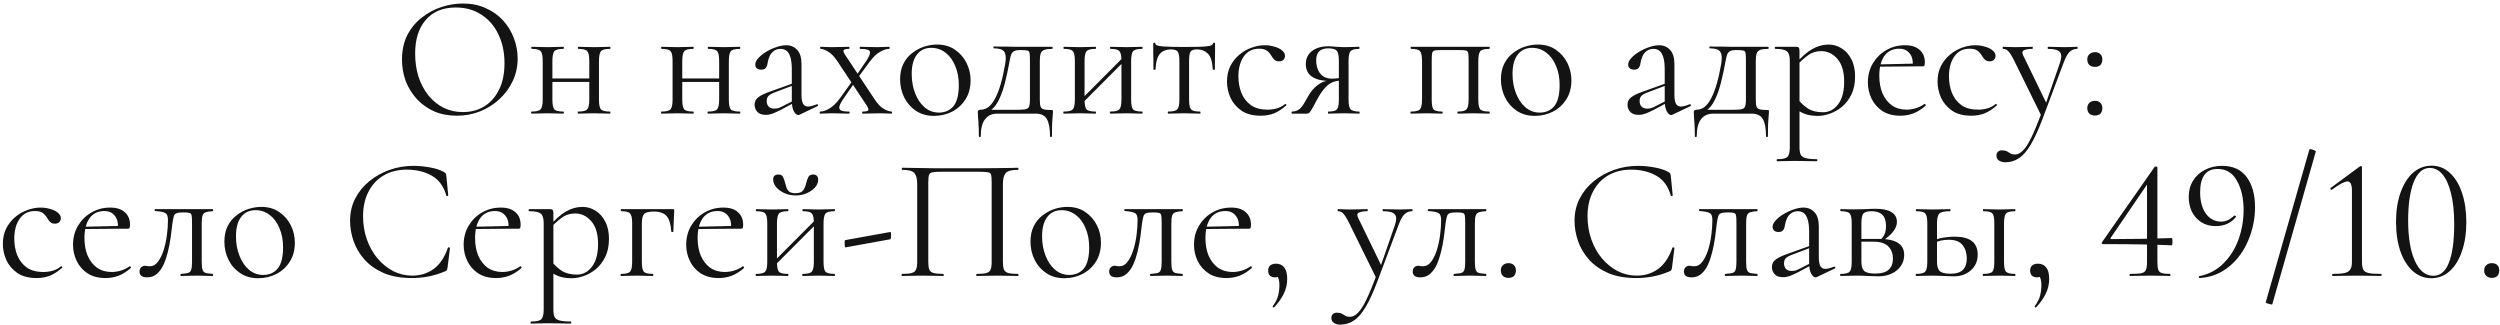 <?xml version="1.0" encoding="UTF-8"?> <svg xmlns="http://www.w3.org/2000/svg" width="462" height="60" viewBox="0 0 462 60" fill="none"><path d="M84.431 21.384C82.895 21.384 81.497 21.117 80.239 20.584C79.001 20.029 77.935 19.272 77.039 18.312C76.164 17.352 75.481 16.253 74.991 15.016C74.521 13.757 74.287 12.424 74.287 11.016C74.287 9.288 74.617 7.773 75.279 6.472C75.961 5.171 76.857 4.093 77.967 3.24C79.076 2.365 80.292 1.715 81.615 1.288C82.937 0.861 84.249 0.648 85.551 0.648C87.129 0.648 88.537 0.936 89.775 1.512C91.033 2.067 92.1 2.824 92.975 3.784C93.849 4.744 94.511 5.832 94.959 7.048C95.428 8.264 95.663 9.512 95.663 10.792C95.663 12.285 95.364 13.672 94.767 14.952C94.169 16.232 93.348 17.352 92.303 18.312C91.279 19.272 90.084 20.029 88.719 20.584C87.375 21.117 85.945 21.384 84.431 21.384ZM85.551 20.712C87.001 20.712 88.303 20.371 89.455 19.688C90.607 18.984 91.524 17.96 92.207 16.616C92.889 15.272 93.231 13.629 93.231 11.688C93.231 9.683 92.857 7.912 92.111 6.376C91.385 4.819 90.34 3.603 88.975 2.728C87.631 1.832 86.041 1.384 84.207 1.384C81.839 1.384 79.993 2.152 78.671 3.688C77.369 5.203 76.719 7.272 76.719 9.896C76.719 11.411 76.921 12.829 77.327 14.152C77.753 15.453 78.361 16.605 79.151 17.608C79.94 18.589 80.879 19.357 81.967 19.912C83.055 20.445 84.249 20.712 85.551 20.712ZM101.123 15.144V14.504H109.731V15.144H101.123ZM100.291 18.408V11.24C100.291 10.301 100.163 9.704 99.907 9.448C99.672 9.171 99.128 9.032 98.275 9.032C98.211 9.032 98.179 8.968 98.179 8.84C98.179 8.712 98.211 8.648 98.275 8.648C98.68 8.648 99.139 8.659 99.651 8.68C100.163 8.701 100.685 8.712 101.219 8.712C101.731 8.712 102.243 8.701 102.755 8.68C103.267 8.659 103.725 8.648 104.131 8.648C104.173 8.648 104.195 8.712 104.195 8.84C104.195 8.968 104.173 9.032 104.131 9.032C103.235 9.032 102.669 9.181 102.435 9.48C102.2 9.779 102.083 10.387 102.083 11.304V18.408C102.083 19.325 102.2 19.923 102.435 20.2C102.669 20.477 103.235 20.616 104.131 20.616C104.173 20.616 104.195 20.68 104.195 20.808C104.195 20.936 104.173 21 104.131 21C103.704 21 103.235 20.989 102.723 20.968C102.232 20.947 101.731 20.936 101.219 20.936C100.685 20.936 100.163 20.947 99.651 20.968C99.139 20.989 98.669 21 98.243 21C98.179 21 98.147 20.936 98.147 20.808C98.147 20.68 98.179 20.616 98.243 20.616C99.117 20.616 99.672 20.477 99.907 20.2C100.163 19.923 100.291 19.325 100.291 18.408ZM108.899 18.408V11.24C108.899 10.301 108.771 9.704 108.515 9.448C108.28 9.171 107.736 9.032 106.883 9.032C106.819 9.032 106.787 8.968 106.787 8.84C106.787 8.712 106.819 8.648 106.883 8.648C107.288 8.648 107.747 8.659 108.259 8.68C108.771 8.701 109.293 8.712 109.827 8.712C110.339 8.712 110.851 8.701 111.363 8.68C111.875 8.659 112.333 8.648 112.739 8.648C112.781 8.648 112.803 8.712 112.803 8.84C112.803 8.968 112.781 9.032 112.739 9.032C111.843 9.032 111.277 9.181 111.043 9.48C110.808 9.779 110.691 10.387 110.691 11.304V18.408C110.691 19.325 110.808 19.923 111.043 20.2C111.277 20.477 111.843 20.616 112.739 20.616C112.781 20.616 112.803 20.68 112.803 20.808C112.803 20.936 112.781 21 112.739 21C112.312 21 111.843 20.989 111.331 20.968C110.84 20.947 110.339 20.936 109.827 20.936C109.293 20.936 108.76 20.947 108.227 20.968C107.715 20.989 107.256 21 106.851 21C106.787 21 106.755 20.936 106.755 20.808C106.755 20.68 106.787 20.616 106.851 20.616C107.725 20.616 108.28 20.477 108.515 20.2C108.771 19.923 108.899 19.325 108.899 18.408ZM125.123 15.144V14.504H133.731V15.144H125.123ZM124.291 18.408V11.24C124.291 10.301 124.163 9.704 123.907 9.448C123.672 9.171 123.128 9.032 122.275 9.032C122.211 9.032 122.179 8.968 122.179 8.84C122.179 8.712 122.211 8.648 122.275 8.648C122.68 8.648 123.139 8.659 123.651 8.68C124.163 8.701 124.685 8.712 125.219 8.712C125.731 8.712 126.243 8.701 126.755 8.68C127.267 8.659 127.725 8.648 128.131 8.648C128.173 8.648 128.195 8.712 128.195 8.84C128.195 8.968 128.173 9.032 128.131 9.032C127.235 9.032 126.669 9.181 126.435 9.48C126.2 9.779 126.083 10.387 126.083 11.304V18.408C126.083 19.325 126.2 19.923 126.435 20.2C126.669 20.477 127.235 20.616 128.131 20.616C128.173 20.616 128.195 20.68 128.195 20.808C128.195 20.936 128.173 21 128.131 21C127.704 21 127.235 20.989 126.723 20.968C126.232 20.947 125.731 20.936 125.219 20.936C124.685 20.936 124.163 20.947 123.651 20.968C123.139 20.989 122.669 21 122.243 21C122.179 21 122.147 20.936 122.147 20.808C122.147 20.68 122.179 20.616 122.243 20.616C123.117 20.616 123.672 20.477 123.907 20.2C124.163 19.923 124.291 19.325 124.291 18.408ZM132.899 18.408V11.24C132.899 10.301 132.771 9.704 132.515 9.448C132.28 9.171 131.736 9.032 130.883 9.032C130.819 9.032 130.787 8.968 130.787 8.84C130.787 8.712 130.819 8.648 130.883 8.648C131.288 8.648 131.747 8.659 132.259 8.68C132.771 8.701 133.293 8.712 133.827 8.712C134.339 8.712 134.851 8.701 135.363 8.68C135.875 8.659 136.333 8.648 136.739 8.648C136.781 8.648 136.803 8.712 136.803 8.84C136.803 8.968 136.781 9.032 136.739 9.032C135.843 9.032 135.277 9.181 135.043 9.48C134.808 9.779 134.691 10.387 134.691 11.304V18.408C134.691 19.325 134.808 19.923 135.043 20.2C135.277 20.477 135.843 20.616 136.739 20.616C136.781 20.616 136.803 20.68 136.803 20.808C136.803 20.936 136.781 21 136.739 21C136.312 21 135.843 20.989 135.331 20.968C134.84 20.947 134.339 20.936 133.827 20.936C133.293 20.936 132.76 20.947 132.227 20.968C131.715 20.989 131.256 21 130.851 21C130.787 21 130.755 20.936 130.755 20.808C130.755 20.68 130.787 20.616 130.851 20.616C131.725 20.616 132.28 20.477 132.515 20.2C132.771 19.923 132.899 19.325 132.899 18.408ZM147.767 21.192C147.681 21.235 147.596 21.256 147.511 21.256C147.233 21.256 146.967 21.032 146.711 20.584C146.455 20.115 146.327 19.443 146.327 18.568V12.84C146.327 11.837 146.231 11.059 146.039 10.504C145.868 9.949 145.623 9.565 145.303 9.352C145.004 9.139 144.663 9.032 144.279 9.032C143.745 9.032 143.308 9.171 142.967 9.448C142.625 9.704 142.369 10.035 142.199 10.44C142.028 10.845 141.911 11.251 141.847 11.656C141.825 11.955 141.729 12.232 141.559 12.488C141.409 12.744 141.111 12.872 140.663 12.872C140.321 12.872 140.055 12.787 139.863 12.616C139.671 12.445 139.575 12.211 139.575 11.912C139.575 11.528 139.767 11.133 140.151 10.728C140.535 10.301 141.015 9.917 141.591 9.576C142.188 9.213 142.807 8.925 143.447 8.712C144.108 8.477 144.727 8.36 145.303 8.36C146.113 8.36 146.785 8.648 147.319 9.224C147.852 9.779 148.119 10.664 148.119 11.88V17.544C148.119 18.291 148.215 18.835 148.407 19.176C148.599 19.517 148.908 19.688 149.335 19.688C149.719 19.688 150.252 19.549 150.935 19.272C151.041 19.229 151.116 19.272 151.159 19.4C151.201 19.507 151.169 19.581 151.063 19.624L147.767 21.192ZM141.495 21.224C140.812 21.224 140.3 21.043 139.959 20.68C139.617 20.296 139.447 19.859 139.447 19.368C139.447 18.771 139.681 18.301 140.151 17.96C140.62 17.597 141.388 17.235 142.455 16.872L146.647 15.368L146.743 15.72L143.031 17.128C142.54 17.32 142.188 17.533 141.975 17.768C141.783 18.003 141.687 18.301 141.687 18.664C141.687 19.112 141.815 19.464 142.071 19.72C142.327 19.955 142.657 20.072 143.063 20.072C143.297 20.072 143.521 20.051 143.735 20.008C143.948 19.944 144.161 19.859 144.375 19.752L147.095 18.376L147.159 18.76L144.375 20.264C143.735 20.584 143.201 20.829 142.775 21C142.348 21.149 141.921 21.224 141.495 21.224ZM159.413 21C159.349 21 159.317 20.936 159.317 20.808C159.317 20.68 159.349 20.616 159.413 20.616C160.053 20.616 160.405 20.531 160.469 20.36C160.533 20.189 160.405 19.859 160.085 19.368L154.741 11.304C154.165 10.451 153.6 9.864 153.045 9.544C152.49 9.203 152.021 9.032 151.637 9.032C151.594 9.032 151.573 8.968 151.573 8.84C151.573 8.712 151.594 8.648 151.637 8.648C151.957 8.648 152.288 8.659 152.629 8.68C152.97 8.701 153.301 8.712 153.621 8.712C154.325 8.712 154.944 8.701 155.477 8.68C156.01 8.659 156.49 8.648 156.917 8.648C156.96 8.648 156.981 8.712 156.981 8.84C156.981 8.968 156.96 9.032 156.917 9.032C156.32 9.032 155.978 9.117 155.893 9.288C155.808 9.459 155.936 9.789 156.277 10.28L161.621 18.344C162.197 19.219 162.773 19.816 163.349 20.136C163.925 20.456 164.405 20.616 164.789 20.616C164.832 20.616 164.853 20.68 164.853 20.808C164.853 20.936 164.832 21 164.789 21C164.469 21 164.128 20.989 163.765 20.968C163.402 20.947 163.061 20.936 162.741 20.936C162.016 20.936 161.386 20.947 160.853 20.968C160.341 20.989 159.861 21 159.413 21ZM151.541 21C151.498 21 151.477 20.936 151.477 20.808C151.477 20.68 151.498 20.616 151.541 20.616C152.074 20.616 152.661 20.424 153.301 20.04C153.962 19.635 154.581 19.037 155.157 18.248L157.717 14.696L158.101 15.016L155.733 18.44C155.413 18.909 155.21 19.315 155.125 19.656C155.04 19.976 155.125 20.221 155.381 20.392C155.658 20.541 156.17 20.616 156.917 20.616C156.981 20.616 157.013 20.68 157.013 20.808C157.013 20.936 156.981 21 156.917 21C156.426 21 155.946 20.989 155.477 20.968C155.029 20.947 154.442 20.936 153.717 20.936C153.248 20.936 152.864 20.947 152.565 20.968C152.288 20.989 151.946 21 151.541 21ZM158.197 14.824L157.877 14.504L160.117 11.208C160.629 10.44 160.842 9.885 160.757 9.544C160.672 9.203 160.064 9.032 158.933 9.032C158.89 9.032 158.869 8.968 158.869 8.84C158.869 8.712 158.89 8.648 158.933 8.648C159.445 8.648 159.925 8.659 160.373 8.68C160.842 8.701 161.44 8.712 162.165 8.712C162.634 8.712 163.008 8.701 163.285 8.68C163.584 8.659 163.936 8.648 164.341 8.648C164.384 8.648 164.405 8.712 164.405 8.84C164.405 8.968 164.384 9.032 164.341 9.032C163.808 9.032 163.221 9.224 162.581 9.608C161.962 9.971 161.344 10.568 160.725 11.4L158.197 14.824ZM172.58 21.416C171.321 21.416 170.222 21.107 169.284 20.488C168.345 19.869 167.62 19.048 167.108 18.024C166.596 16.979 166.34 15.859 166.34 14.664C166.34 13.555 166.542 12.595 166.948 11.784C167.353 10.973 167.897 10.312 168.58 9.8C169.262 9.267 169.998 8.872 170.788 8.616C171.598 8.36 172.388 8.232 173.156 8.232C174.457 8.232 175.566 8.552 176.484 9.192C177.422 9.832 178.137 10.653 178.628 11.656C179.118 12.659 179.364 13.715 179.364 14.824C179.364 16.189 179.054 17.363 178.436 18.344C177.817 19.325 176.996 20.083 175.972 20.616C174.948 21.149 173.817 21.416 172.58 21.416ZM173.508 20.808C174.638 20.808 175.534 20.413 176.196 19.624C176.857 18.813 177.188 17.512 177.188 15.72C177.188 14.376 176.964 13.192 176.516 12.168C176.089 11.123 175.492 10.312 174.724 9.736C173.956 9.139 173.081 8.84 172.1 8.84C170.969 8.84 170.084 9.256 169.444 10.088C168.804 10.92 168.484 12.115 168.484 13.672C168.484 14.973 168.697 16.168 169.124 17.256C169.55 18.344 170.137 19.208 170.884 19.848C171.652 20.488 172.526 20.808 173.508 20.808ZM180.893 25.192C180.893 24.253 180.872 23.496 180.829 22.92C180.808 22.365 180.776 21.917 180.733 21.576C180.712 21.235 180.701 20.947 180.701 20.712C180.701 20.52 180.765 20.403 180.893 20.36C181.042 20.296 181.181 20.264 181.309 20.264C182.312 20.264 183.176 19.571 183.901 18.184C184.648 16.797 185.266 14.685 185.757 11.848C185.885 11.059 185.896 10.451 185.789 10.024C185.682 9.597 185.448 9.309 185.085 9.16C184.722 9.011 184.242 8.936 183.645 8.936C183.602 8.936 183.581 8.883 183.581 8.776C183.581 8.648 183.602 8.584 183.645 8.584C183.88 8.584 184.232 8.595 184.701 8.616C185.17 8.616 185.661 8.616 186.173 8.616C186.685 8.616 187.154 8.627 187.581 8.648C188.029 8.648 188.328 8.648 188.477 8.648H194.461C194.504 8.648 194.525 8.712 194.525 8.84C194.525 8.968 194.504 9.032 194.461 9.032C193.8 9.032 193.298 9.096 192.957 9.224C192.637 9.352 192.424 9.576 192.317 9.896C192.21 10.216 192.157 10.685 192.157 11.304V18.408C192.157 19.048 192.21 19.496 192.317 19.752C192.445 20.008 192.658 20.168 192.957 20.232C193.277 20.296 193.714 20.328 194.269 20.328C194.44 20.328 194.536 20.349 194.557 20.392C194.578 20.413 194.589 20.52 194.589 20.712C194.589 20.925 194.568 21.203 194.525 21.544C194.504 21.907 194.472 22.376 194.429 22.952C194.408 23.528 194.397 24.275 194.397 25.192C194.397 25.277 194.333 25.32 194.205 25.32C194.098 25.32 194.045 25.277 194.045 25.192C194.045 23.763 193.853 22.707 193.469 22.024C193.085 21.341 192.392 21 191.389 21H184.285C183.325 21 182.578 21.341 182.045 22.024C181.512 22.707 181.245 23.763 181.245 25.192C181.245 25.277 181.181 25.32 181.053 25.32C180.946 25.32 180.893 25.277 180.893 25.192ZM182.173 20.936L182.301 20.296H187.133C188.136 20.296 188.861 20.275 189.309 20.232C189.757 20.168 190.034 20.008 190.141 19.752C190.269 19.475 190.333 19.027 190.333 18.408V11.24C190.333 10.579 190.312 10.12 190.269 9.864C190.248 9.587 190.12 9.416 189.885 9.352C189.672 9.288 189.288 9.256 188.733 9.256H188.349C187.965 9.256 187.656 9.32 187.421 9.448C187.186 9.555 187.005 9.757 186.877 10.056C186.77 10.333 186.674 10.717 186.589 11.208C186.29 12.851 185.992 14.237 185.693 15.368C185.394 16.499 185.074 17.427 184.733 18.152C184.413 18.877 184.04 19.464 183.613 19.912C183.208 20.339 182.728 20.68 182.173 20.936ZM199.627 19.464L199.179 19.016L207.851 10.312L208.299 10.76L199.627 19.464ZM198.635 18.408V11.24C198.635 10.301 198.507 9.704 198.251 9.448C198.016 9.171 197.472 9.032 196.618 9.032C196.555 9.032 196.523 8.968 196.523 8.84C196.523 8.712 196.555 8.648 196.618 8.648C197.024 8.648 197.483 8.659 197.995 8.68C198.507 8.701 199.029 8.712 199.562 8.712C200.075 8.712 200.587 8.701 201.099 8.68C201.611 8.659 202.069 8.648 202.475 8.648C202.517 8.648 202.539 8.712 202.539 8.84C202.539 8.968 202.517 9.032 202.475 9.032C201.579 9.032 201.013 9.181 200.779 9.48C200.544 9.779 200.427 10.387 200.427 11.304V18.408C200.427 19.325 200.544 19.923 200.779 20.2C201.013 20.477 201.579 20.616 202.475 20.616C202.517 20.616 202.539 20.68 202.539 20.808C202.539 20.936 202.517 21 202.475 21C202.048 21 201.579 20.989 201.067 20.968C200.576 20.947 200.075 20.936 199.562 20.936C199.029 20.936 198.507 20.947 197.995 20.968C197.483 20.989 197.013 21 196.587 21C196.523 21 196.491 20.936 196.491 20.808C196.491 20.68 196.523 20.616 196.587 20.616C197.461 20.616 198.016 20.477 198.251 20.2C198.507 19.923 198.635 19.325 198.635 18.408ZM207.243 18.408V11.24C207.243 10.301 207.115 9.704 206.859 9.448C206.624 9.171 206.08 9.032 205.227 9.032C205.163 9.032 205.131 8.968 205.131 8.84C205.131 8.712 205.163 8.648 205.227 8.648C205.632 8.648 206.091 8.659 206.603 8.68C207.115 8.701 207.637 8.712 208.171 8.712C208.683 8.712 209.195 8.701 209.707 8.68C210.219 8.659 210.677 8.648 211.083 8.648C211.125 8.648 211.147 8.712 211.147 8.84C211.147 8.968 211.125 9.032 211.083 9.032C210.187 9.032 209.621 9.181 209.387 9.48C209.152 9.779 209.035 10.387 209.035 11.304V18.408C209.035 19.325 209.152 19.923 209.387 20.2C209.621 20.477 210.187 20.616 211.083 20.616C211.125 20.616 211.147 20.68 211.147 20.808C211.147 20.936 211.125 21 211.083 21C210.656 21 210.187 20.989 209.675 20.968C209.184 20.947 208.683 20.936 208.171 20.936C207.637 20.936 207.104 20.947 206.571 20.968C206.059 20.989 205.6 21 205.195 21C205.131 21 205.099 20.936 205.099 20.808C205.099 20.68 205.131 20.616 205.195 20.616C206.069 20.616 206.624 20.477 206.859 20.2C207.115 19.923 207.243 19.325 207.243 18.408ZM215.871 21C215.828 21 215.807 20.936 215.807 20.808C215.807 20.68 215.828 20.616 215.871 20.616C216.745 20.616 217.311 20.477 217.567 20.2C217.823 19.923 217.951 19.325 217.951 18.408V11.304C217.951 10.429 217.855 9.853 217.663 9.576C217.471 9.277 217.033 9.128 216.351 9.128C215.54 9.128 214.889 9.384 214.399 9.896C213.908 10.387 213.62 11.368 213.535 12.84C213.535 12.883 213.471 12.904 213.343 12.904C213.215 12.904 213.151 12.883 213.151 12.84C213.151 12.541 213.151 12.093 213.151 11.496C213.151 10.877 213.14 10.248 213.118 9.608C213.118 8.968 213.118 8.445 213.118 8.04C213.118 7.933 213.183 7.88 213.311 7.88C213.439 7.88 213.503 7.933 213.503 8.04C213.503 8.339 213.993 8.52 214.975 8.584C215.956 8.648 217.247 8.68 218.847 8.68C219.892 8.68 220.809 8.669 221.599 8.648C222.409 8.627 223.039 8.573 223.487 8.488C223.935 8.381 224.159 8.232 224.159 8.04C224.159 7.933 224.223 7.88 224.351 7.88C224.479 7.88 224.543 7.933 224.543 8.04C224.543 8.445 224.543 8.968 224.543 9.608C224.543 10.248 224.532 10.877 224.511 11.496C224.511 12.093 224.511 12.541 224.511 12.84C224.511 12.883 224.447 12.904 224.319 12.904C224.191 12.904 224.127 12.883 224.127 12.84C224.041 11.368 223.732 10.387 223.199 9.896C222.687 9.384 222.036 9.128 221.247 9.128C220.585 9.128 220.169 9.277 219.999 9.576C219.828 9.853 219.743 10.429 219.743 11.304V18.408C219.743 19.325 219.86 19.923 220.095 20.2C220.329 20.477 220.884 20.616 221.759 20.616C221.823 20.616 221.855 20.68 221.855 20.808C221.855 20.936 221.823 21 221.759 21C221.353 21 220.895 20.989 220.383 20.968C219.892 20.947 219.38 20.936 218.847 20.936C218.335 20.936 217.812 20.947 217.279 20.968C216.767 20.989 216.297 21 215.871 21ZM232.986 21.384C231.535 21.384 230.351 21.075 229.434 20.456C228.516 19.816 227.834 19.016 227.386 18.056C226.959 17.075 226.746 16.083 226.746 15.08C226.746 14.013 226.948 13.064 227.354 12.232C227.78 11.4 228.335 10.696 229.018 10.12C229.7 9.544 230.458 9.107 231.29 8.808C232.122 8.509 232.932 8.36 233.722 8.36C234.34 8.36 234.927 8.445 235.482 8.616C236.058 8.765 236.527 8.989 236.89 9.288C237.274 9.587 237.466 9.928 237.466 10.312C237.466 10.589 237.37 10.835 237.178 11.048C236.986 11.24 236.708 11.336 236.346 11.336C236.004 11.336 235.716 11.229 235.482 11.016C235.268 10.803 235.087 10.557 234.938 10.28C234.703 9.896 234.426 9.587 234.106 9.352C233.786 9.117 233.306 9 232.666 9C231.45 9 230.511 9.48 229.85 10.44C229.188 11.379 228.858 12.605 228.858 14.12C228.858 15.208 229.039 16.221 229.402 17.16C229.786 18.099 230.372 18.856 231.162 19.432C231.951 19.987 232.975 20.264 234.234 20.264C234.81 20.264 235.375 20.189 235.93 20.04C236.484 19.891 237.007 19.613 237.498 19.208C237.54 19.165 237.594 19.187 237.658 19.272C237.743 19.357 237.764 19.421 237.722 19.464C236.975 20.125 236.228 20.616 235.482 20.936C234.735 21.235 233.903 21.384 232.986 21.384ZM251.198 20.616C251.241 20.616 251.262 20.68 251.262 20.808C251.262 20.936 251.241 21 251.198 21C250.835 21 250.409 20.989 249.918 20.968C249.449 20.947 248.947 20.936 248.414 20.936C247.838 20.936 247.305 20.947 246.814 20.968C246.345 20.989 245.897 21 245.47 21C245.427 21 245.406 20.936 245.406 20.808C245.406 20.68 245.427 20.616 245.47 20.616C246.323 20.616 246.857 20.477 247.07 20.2C247.305 19.923 247.422 19.325 247.422 18.408V14.824L247.934 14.888C247.337 14.888 246.793 14.984 246.302 15.176C245.833 15.347 245.363 15.688 244.894 16.2C244.425 16.691 243.923 17.427 243.39 18.408C243.006 19.133 242.707 19.688 242.494 20.072C242.281 20.435 242.11 20.68 241.982 20.808C241.854 20.936 241.705 21 241.534 21H238.75C238.707 21 238.686 20.936 238.686 20.808C238.686 20.68 238.707 20.616 238.75 20.616C239.305 20.616 239.763 20.467 240.126 20.168C240.489 19.848 240.787 19.475 241.022 19.048C241.278 18.6 241.523 18.173 241.758 17.768C242.227 16.915 242.825 16.221 243.55 15.688C244.275 15.133 245.107 14.856 246.046 14.856L246.27 14.984C245.011 14.984 244.019 14.856 243.294 14.6C242.569 14.323 242.057 13.949 241.758 13.48C241.459 13.011 241.31 12.477 241.31 11.88C241.31 10.856 241.683 10.045 242.43 9.448C243.198 8.851 244.211 8.552 245.47 8.552C245.833 8.552 246.313 8.584 246.91 8.648C247.507 8.691 248.009 8.712 248.414 8.712C248.947 8.712 249.438 8.701 249.886 8.68C250.355 8.659 250.782 8.648 251.166 8.648C251.209 8.648 251.23 8.712 251.23 8.84C251.23 8.968 251.209 9.032 251.166 9.032C250.377 9.032 249.854 9.171 249.598 9.448C249.342 9.704 249.214 10.301 249.214 11.24V18.408C249.214 19.325 249.342 19.923 249.598 20.2C249.875 20.477 250.409 20.616 251.198 20.616ZM243.23 11.144C243.23 12.125 243.475 12.936 243.966 13.576C244.457 14.216 245.193 14.536 246.174 14.536C246.473 14.536 246.803 14.515 247.166 14.472C247.529 14.429 247.817 14.387 248.03 14.344L247.422 14.6V11.304C247.422 10.323 247.294 9.683 247.038 9.384C246.782 9.085 246.249 8.936 245.438 8.936C243.966 8.936 243.23 9.672 243.23 11.144ZM275.239 20.616C275.281 20.616 275.303 20.68 275.303 20.808C275.303 20.936 275.281 21 275.239 21C274.812 21 274.343 20.989 273.831 20.968C273.34 20.947 272.839 20.936 272.327 20.936C271.793 20.936 271.271 20.947 270.759 20.968C270.247 20.989 269.799 21 269.415 21C269.351 21 269.319 20.936 269.319 20.808C269.319 20.68 269.351 20.616 269.415 20.616C270.247 20.616 270.78 20.477 271.015 20.2C271.271 19.923 271.399 19.325 271.399 18.408V11.24C271.399 10.579 271.377 10.12 271.335 9.864C271.292 9.587 271.164 9.416 270.951 9.352C270.737 9.288 270.375 9.256 269.863 9.256H266.151C265.639 9.256 265.276 9.288 265.063 9.352C264.849 9.416 264.711 9.587 264.647 9.864C264.604 10.141 264.583 10.621 264.583 11.304V18.408C264.583 19.325 264.689 19.923 264.903 20.2C265.137 20.477 265.681 20.616 266.535 20.616C266.577 20.616 266.599 20.68 266.599 20.808C266.599 20.936 266.577 21 266.535 21C266.129 21 265.681 20.989 265.191 20.968C264.7 20.947 264.209 20.936 263.719 20.936C263.185 20.936 262.663 20.947 262.151 20.968C261.639 20.989 261.169 21 260.743 21C260.679 21 260.647 20.936 260.647 20.808C260.647 20.68 260.679 20.616 260.743 20.616C261.617 20.616 262.172 20.477 262.407 20.2C262.663 19.923 262.791 19.325 262.791 18.408V11.24C262.791 10.301 262.663 9.704 262.407 9.448C262.172 9.171 261.628 9.032 260.775 9.032C260.711 9.032 260.679 8.968 260.679 8.84C260.679 8.712 260.711 8.648 260.775 8.648H275.239C275.281 8.648 275.303 8.712 275.303 8.84C275.303 8.968 275.281 9.032 275.239 9.032C274.343 9.032 273.777 9.181 273.543 9.48C273.308 9.779 273.191 10.387 273.191 11.304V18.408C273.191 19.325 273.308 19.923 273.543 20.2C273.777 20.477 274.343 20.616 275.239 20.616ZM283.611 21.416C282.352 21.416 281.253 21.107 280.315 20.488C279.376 19.869 278.651 19.048 278.139 18.024C277.627 16.979 277.371 15.859 277.371 14.664C277.371 13.555 277.573 12.595 277.979 11.784C278.384 10.973 278.928 10.312 279.611 9.8C280.293 9.267 281.029 8.872 281.819 8.616C282.629 8.36 283.419 8.232 284.187 8.232C285.488 8.232 286.597 8.552 287.515 9.192C288.453 9.832 289.168 10.653 289.659 11.656C290.149 12.659 290.395 13.715 290.395 14.824C290.395 16.189 290.085 17.363 289.467 18.344C288.848 19.325 288.027 20.083 287.003 20.616C285.979 21.149 284.848 21.416 283.611 21.416ZM284.539 20.808C285.669 20.808 286.565 20.413 287.227 19.624C287.888 18.813 288.219 17.512 288.219 15.72C288.219 14.376 287.995 13.192 287.547 12.168C287.12 11.123 286.523 10.312 285.755 9.736C284.987 9.139 284.112 8.84 283.131 8.84C282 8.84 281.115 9.256 280.475 10.088C279.835 10.92 279.515 12.115 279.515 13.672C279.515 14.973 279.728 16.168 280.155 17.256C280.581 18.344 281.168 19.208 281.915 19.848C282.683 20.488 283.557 20.808 284.539 20.808ZM309.079 21.192C308.994 21.235 308.909 21.256 308.823 21.256C308.546 21.256 308.279 21.032 308.023 20.584C307.767 20.115 307.639 19.443 307.639 18.568V12.84C307.639 11.837 307.543 11.059 307.351 10.504C307.181 9.949 306.935 9.565 306.615 9.352C306.317 9.139 305.975 9.032 305.591 9.032C305.058 9.032 304.621 9.171 304.279 9.448C303.938 9.704 303.682 10.035 303.511 10.44C303.341 10.845 303.223 11.251 303.159 11.656C303.138 11.955 303.042 12.232 302.871 12.488C302.722 12.744 302.423 12.872 301.975 12.872C301.634 12.872 301.367 12.787 301.175 12.616C300.983 12.445 300.887 12.211 300.887 11.912C300.887 11.528 301.079 11.133 301.463 10.728C301.847 10.301 302.327 9.917 302.903 9.576C303.501 9.213 304.119 8.925 304.759 8.712C305.421 8.477 306.039 8.36 306.615 8.36C307.426 8.36 308.098 8.648 308.631 9.224C309.165 9.779 309.431 10.664 309.431 11.88V17.544C309.431 18.291 309.527 18.835 309.719 19.176C309.911 19.517 310.221 19.688 310.647 19.688C311.031 19.688 311.565 19.549 312.247 19.272C312.354 19.229 312.429 19.272 312.471 19.4C312.514 19.507 312.482 19.581 312.375 19.624L309.079 21.192ZM302.807 21.224C302.125 21.224 301.613 21.043 301.271 20.68C300.93 20.296 300.759 19.859 300.759 19.368C300.759 18.771 300.994 18.301 301.463 17.96C301.933 17.597 302.701 17.235 303.767 16.872L307.959 15.368L308.055 15.72L304.343 17.128C303.853 17.32 303.501 17.533 303.287 17.768C303.095 18.003 302.999 18.301 302.999 18.664C302.999 19.112 303.127 19.464 303.383 19.72C303.639 19.955 303.97 20.072 304.375 20.072C304.61 20.072 304.834 20.051 305.047 20.008C305.261 19.944 305.474 19.859 305.687 19.752L308.407 18.376L308.471 18.76L305.687 20.264C305.047 20.584 304.514 20.829 304.087 21C303.661 21.149 303.234 21.224 302.807 21.224ZM313.206 25.192C313.206 24.253 313.184 23.496 313.142 22.92C313.12 22.365 313.088 21.917 313.046 21.576C313.024 21.235 313.014 20.947 313.014 20.712C313.014 20.52 313.078 20.403 313.206 20.36C313.355 20.296 313.494 20.264 313.622 20.264C314.624 20.264 315.488 19.571 316.214 18.184C316.96 16.797 317.579 14.685 318.07 11.848C318.198 11.059 318.208 10.451 318.102 10.024C317.995 9.597 317.76 9.309 317.398 9.16C317.035 9.011 316.555 8.936 315.958 8.936C315.915 8.936 315.894 8.883 315.894 8.776C315.894 8.648 315.915 8.584 315.958 8.584C316.192 8.584 316.544 8.595 317.014 8.616C317.483 8.616 317.974 8.616 318.486 8.616C318.998 8.616 319.467 8.627 319.894 8.648C320.342 8.648 320.64 8.648 320.79 8.648H326.774C326.816 8.648 326.838 8.712 326.838 8.84C326.838 8.968 326.816 9.032 326.774 9.032C326.112 9.032 325.611 9.096 325.27 9.224C324.95 9.352 324.736 9.576 324.63 9.896C324.523 10.216 324.47 10.685 324.47 11.304V18.408C324.47 19.048 324.523 19.496 324.63 19.752C324.758 20.008 324.971 20.168 325.27 20.232C325.59 20.296 326.027 20.328 326.582 20.328C326.752 20.328 326.848 20.349 326.87 20.392C326.891 20.413 326.902 20.52 326.902 20.712C326.902 20.925 326.88 21.203 326.838 21.544C326.816 21.907 326.784 22.376 326.742 22.952C326.72 23.528 326.71 24.275 326.71 25.192C326.71 25.277 326.646 25.32 326.518 25.32C326.411 25.32 326.358 25.277 326.358 25.192C326.358 23.763 326.166 22.707 325.782 22.024C325.398 21.341 324.704 21 323.702 21H316.598C315.638 21 314.891 21.341 314.358 22.024C313.824 22.707 313.558 23.763 313.558 25.192C313.558 25.277 313.494 25.32 313.366 25.32C313.259 25.32 313.206 25.277 313.206 25.192ZM314.486 20.936L314.614 20.296H319.446C320.448 20.296 321.174 20.275 321.622 20.232C322.07 20.168 322.347 20.008 322.454 19.752C322.582 19.475 322.646 19.027 322.646 18.408V11.24C322.646 10.579 322.624 10.12 322.582 9.864C322.56 9.587 322.432 9.416 322.198 9.352C321.984 9.288 321.6 9.256 321.046 9.256H320.661C320.278 9.256 319.968 9.32 319.734 9.448C319.499 9.555 319.318 9.757 319.19 10.056C319.083 10.333 318.987 10.717 318.902 11.208C318.603 12.851 318.304 14.237 318.006 15.368C317.707 16.499 317.387 17.427 317.046 18.152C316.726 18.877 316.352 19.464 315.926 19.912C315.52 20.339 315.04 20.68 314.486 20.936ZM328.419 29.8C328.355 29.8 328.323 29.736 328.323 29.608C328.323 29.48 328.355 29.416 328.419 29.416C329.4 29.416 330.03 29.277 330.307 29C330.606 28.723 330.755 28.125 330.755 27.208V11.24C330.755 10.344 330.574 9.757 330.211 9.48C329.848 9.181 329.134 9.032 328.067 9.032C328.003 9.032 327.971 8.968 327.971 8.84C327.971 8.712 328.003 8.648 328.067 8.648C328.6 8.648 329.102 8.648 329.571 8.648C330.062 8.648 330.499 8.648 330.883 8.648C331.288 8.648 331.64 8.648 331.939 8.648C332.174 8.648 332.334 8.701 332.419 8.808C332.504 8.915 332.547 9.139 332.547 9.48V27.208C332.547 27.805 332.622 28.264 332.771 28.584C332.942 28.904 333.251 29.117 333.699 29.224C334.168 29.352 334.851 29.416 335.747 29.416C335.811 29.416 335.843 29.48 335.843 29.608C335.843 29.736 335.811 29.8 335.747 29.8C335.171 29.8 334.531 29.789 333.827 29.768C333.144 29.747 332.419 29.736 331.651 29.736C331.054 29.736 330.467 29.747 329.891 29.768C329.336 29.789 328.846 29.8 328.419 29.8ZM335.939 21.416C335.107 21.416 334.382 21.32 333.763 21.128C333.144 20.936 332.462 20.573 331.715 20.04L332.195 18.28C332.75 18.984 333.379 19.571 334.083 20.04C334.808 20.509 335.747 20.744 336.899 20.744C338.008 20.744 338.936 20.253 339.683 19.272C340.43 18.291 340.803 16.904 340.803 15.112C340.803 13.256 340.387 11.848 339.555 10.888C338.723 9.928 337.731 9.448 336.579 9.448C335.619 9.448 334.787 9.715 334.083 10.248C333.379 10.76 332.696 11.379 332.035 12.104L331.747 11.848C332.835 10.589 333.87 9.672 334.851 9.096C335.854 8.52 336.878 8.232 337.923 8.232C338.798 8.232 339.598 8.467 340.323 8.936C341.07 9.384 341.667 10.045 342.115 10.92C342.584 11.795 342.819 12.861 342.819 14.12C342.819 15.421 342.595 16.531 342.147 17.448C341.699 18.365 341.123 19.123 340.419 19.72C339.715 20.296 338.968 20.723 338.179 21C337.39 21.277 336.643 21.416 335.939 21.416ZM351.199 21.384C349.877 21.384 348.767 21.096 347.871 20.52C346.975 19.923 346.303 19.155 345.855 18.216C345.407 17.277 345.183 16.285 345.183 15.24C345.183 13.939 345.482 12.776 346.079 11.752C346.698 10.707 347.519 9.885 348.543 9.288C349.589 8.669 350.762 8.36 352.063 8.36C353.237 8.36 354.133 8.648 354.751 9.224C355.391 9.779 355.711 10.547 355.711 11.528C355.711 11.763 355.69 11.944 355.647 12.072C355.605 12.2 355.498 12.264 355.327 12.264H353.471C353.557 11.219 353.365 10.419 352.895 9.864C352.447 9.288 351.807 9 350.975 9C349.781 9 348.863 9.448 348.223 10.344C347.605 11.24 347.295 12.456 347.295 13.992C347.295 15.208 347.487 16.285 347.871 17.224C348.277 18.163 348.853 18.909 349.599 19.464C350.367 19.997 351.274 20.264 352.319 20.264C352.874 20.264 353.439 20.179 354.015 20.008C354.591 19.837 355.135 19.571 355.647 19.208C355.69 19.165 355.743 19.197 355.807 19.304C355.893 19.389 355.914 19.464 355.871 19.528C355.103 20.189 354.335 20.669 353.567 20.968C352.799 21.245 352.01 21.384 351.199 21.384ZM346.719 12.328L346.687 11.912L353.983 11.752V12.264L346.719 12.328ZM364.298 21.384C362.848 21.384 361.664 21.075 360.746 20.456C359.829 19.816 359.146 19.016 358.698 18.056C358.272 17.075 358.058 16.083 358.058 15.08C358.058 14.013 358.261 13.064 358.666 12.232C359.093 11.4 359.648 10.696 360.33 10.12C361.013 9.544 361.77 9.107 362.602 8.808C363.434 8.509 364.245 8.36 365.034 8.36C365.653 8.36 366.24 8.445 366.794 8.616C367.37 8.765 367.84 8.989 368.202 9.288C368.586 9.587 368.778 9.928 368.778 10.312C368.778 10.589 368.682 10.835 368.49 11.048C368.298 11.24 368.021 11.336 367.658 11.336C367.317 11.336 367.029 11.229 366.794 11.016C366.581 10.803 366.4 10.557 366.25 10.28C366.016 9.896 365.738 9.587 365.418 9.352C365.098 9.117 364.618 9 363.978 9C362.762 9 361.824 9.48 361.162 10.44C360.501 11.379 360.17 12.605 360.17 14.12C360.17 15.208 360.352 16.221 360.714 17.16C361.098 18.099 361.685 18.856 362.474 19.432C363.264 19.987 364.288 20.264 365.546 20.264C366.122 20.264 366.688 20.189 367.242 20.04C367.797 19.891 368.32 19.613 368.81 19.208C368.853 19.165 368.906 19.187 368.97 19.272C369.056 19.357 369.077 19.421 369.034 19.464C368.288 20.125 367.541 20.616 366.794 20.936C366.048 21.235 365.216 21.384 364.298 21.384ZM383.855 8.648C383.919 8.648 383.951 8.712 383.951 8.84C383.951 8.968 383.919 9.032 383.855 9.032C383.321 9.032 382.863 9.213 382.479 9.576C382.095 9.939 381.732 10.579 381.391 11.496L377.487 21.896C376.719 23.944 375.983 25.555 375.279 26.728C374.575 27.923 373.839 28.765 373.071 29.256C372.324 29.747 371.492 29.992 370.575 29.992C370.127 29.992 369.742 29.885 369.422 29.672C369.102 29.48 368.942 29.171 368.942 28.744C368.942 28.424 369.049 28.179 369.262 28.008C369.454 27.859 369.678 27.784 369.934 27.784C370.361 27.784 370.681 27.848 370.895 27.976C371.108 28.104 371.321 28.232 371.535 28.36C371.748 28.488 372.025 28.552 372.367 28.552C372.879 28.552 373.369 28.307 373.839 27.816C374.329 27.347 374.852 26.536 375.407 25.384C375.961 24.232 376.612 22.664 377.359 20.68L377.327 21.576L372.271 11.304C371.801 10.365 371.428 9.757 371.151 9.48C370.895 9.181 370.564 9.032 370.159 9.032C370.116 9.032 370.095 8.968 370.095 8.84C370.095 8.712 370.116 8.648 370.159 8.648C370.5 8.648 370.852 8.659 371.215 8.68C371.599 8.701 371.961 8.712 372.303 8.712C373.007 8.712 373.625 8.701 374.159 8.68C374.692 8.659 375.172 8.648 375.599 8.648C375.641 8.648 375.663 8.712 375.663 8.84C375.663 8.968 375.641 9.032 375.599 9.032C374.916 9.032 374.393 9.117 374.031 9.288C373.689 9.459 373.647 9.789 373.903 10.28L378.286 19.304L377.551 20.616L380.687 11.592C381.007 10.632 380.996 9.971 380.655 9.608C380.335 9.224 379.609 9.032 378.479 9.032C378.436 9.032 378.415 8.968 378.415 8.84C378.415 8.712 378.436 8.648 378.479 8.648C378.991 8.648 379.471 8.659 379.919 8.68C380.388 8.701 380.985 8.712 381.711 8.712C382.18 8.712 382.553 8.701 382.831 8.68C383.129 8.659 383.471 8.648 383.855 8.648ZM387.137 21.352C386.71 21.352 386.369 21.235 386.113 21C385.857 20.744 385.729 20.403 385.729 19.976C385.729 19.571 385.857 19.251 386.113 19.016C386.369 18.76 386.71 18.632 387.137 18.632C387.585 18.632 387.926 18.76 388.161 19.016C388.395 19.251 388.513 19.571 388.513 19.976C388.513 20.403 388.395 20.744 388.161 21C387.926 21.235 387.585 21.352 387.137 21.352ZM387.137 12.36C386.71 12.36 386.369 12.243 386.113 12.008C385.857 11.752 385.729 11.411 385.729 10.984C385.729 10.579 385.857 10.259 386.113 10.024C386.369 9.768 386.71 9.64 387.137 9.64C387.585 9.64 387.926 9.768 388.161 10.024C388.395 10.259 388.513 10.579 388.513 10.984C388.513 11.411 388.395 11.752 388.161 12.008C387.926 12.243 387.585 12.36 387.137 12.36ZM6.767 51.384C5.316 51.384 4.132 51.075 3.215 50.456C2.298 49.816 1.615 49.016 1.167 48.056C0.74 47.075 0.527 46.083 0.527 45.08C0.527 44.013 0.73 43.064 1.135 42.232C1.562 41.4 2.116 40.696 2.799 40.12C3.482 39.544 4.239 39.107 5.071 38.808C5.903 38.509 6.714 38.36 7.503 38.36C8.122 38.36 8.708 38.445 9.263 38.616C9.839 38.765 10.308 38.989 10.671 39.288C11.055 39.587 11.247 39.928 11.247 40.312C11.247 40.589 11.151 40.835 10.959 41.048C10.767 41.24 10.49 41.336 10.127 41.336C9.786 41.336 9.498 41.229 9.263 41.016C9.05 40.803 8.868 40.557 8.719 40.28C8.484 39.896 8.207 39.587 7.887 39.352C7.567 39.117 7.087 39 6.447 39C5.231 39 4.292 39.48 3.631 40.44C2.97 41.379 2.639 42.605 2.639 44.12C2.639 45.208 2.82 46.221 3.183 47.16C3.567 48.099 4.154 48.856 4.943 49.432C5.732 49.987 6.756 50.264 8.015 50.264C8.591 50.264 9.156 50.189 9.711 50.04C10.266 49.891 10.788 49.613 11.279 49.208C11.322 49.165 11.375 49.187 11.439 49.272C11.524 49.357 11.546 49.421 11.503 49.464C10.756 50.125 10.01 50.616 9.263 50.936C8.516 51.235 7.684 51.384 6.767 51.384ZM19.512 51.384C18.189 51.384 17.08 51.096 16.184 50.52C15.288 49.923 14.616 49.155 14.168 48.216C13.72 47.277 13.496 46.285 13.496 45.24C13.496 43.939 13.794 42.776 14.392 41.752C15.01 40.707 15.832 39.885 16.856 39.288C17.901 38.669 19.074 38.36 20.376 38.36C21.549 38.36 22.445 38.648 23.064 39.224C23.704 39.779 24.024 40.547 24.024 41.528C24.024 41.763 24.002 41.944 23.96 42.072C23.917 42.2 23.81 42.264 23.64 42.264H21.784C21.869 41.219 21.677 40.419 21.208 39.864C20.76 39.288 20.12 39 19.288 39C18.093 39 17.176 39.448 16.536 40.344C15.917 41.24 15.608 42.456 15.608 43.992C15.608 45.208 15.8 46.285 16.184 47.224C16.589 48.163 17.165 48.909 17.912 49.464C18.68 49.997 19.586 50.264 20.632 50.264C21.186 50.264 21.752 50.179 22.328 50.008C22.904 49.837 23.448 49.571 23.96 49.208C24.002 49.165 24.056 49.197 24.12 49.304C24.205 49.389 24.226 49.464 24.184 49.528C23.416 50.189 22.648 50.669 21.88 50.968C21.112 51.245 20.322 51.384 19.512 51.384ZM15.032 42.328L15 41.912L22.296 41.752V42.264L15.032 42.328ZM27.198 51.256C26.26 51.256 25.79 50.904 25.79 50.2C25.79 49.859 25.886 49.592 26.078 49.4C26.292 49.208 26.526 49.112 26.782 49.112C26.91 49.112 27.049 49.133 27.198 49.176C27.369 49.197 27.529 49.208 27.678 49.208C28.276 49.208 28.777 48.931 29.182 48.376C29.609 47.821 29.961 47.107 30.238 46.232C30.516 45.357 30.718 44.429 30.846 43.448C30.974 42.467 31.038 41.539 31.038 40.664C31.038 39.981 30.878 39.555 30.558 39.384C30.26 39.192 29.63 39.064 28.67 39C28.606 39 28.574 38.947 28.574 38.84C28.574 38.712 28.606 38.648 28.67 38.648C28.862 38.648 29.204 38.648 29.694 38.648C30.206 38.648 30.75 38.648 31.326 38.648C31.924 38.648 32.457 38.648 32.926 38.648C33.396 38.648 33.694 38.648 33.822 38.648H39.326C39.369 38.648 39.39 38.712 39.39 38.84C39.39 38.968 39.369 39.032 39.326 39.032C38.772 39.053 38.345 39.117 38.046 39.224C37.769 39.309 37.566 39.501 37.438 39.8C37.332 40.099 37.278 40.6 37.278 41.304V48.408C37.278 49.069 37.332 49.56 37.438 49.88C37.545 50.179 37.748 50.371 38.046 50.456C38.345 50.52 38.772 50.573 39.326 50.616C39.369 50.616 39.39 50.68 39.39 50.808C39.39 50.936 39.369 51 39.326 51C38.9 51 38.441 50.989 37.95 50.968C37.46 50.947 36.958 50.936 36.446 50.936C35.892 50.936 35.348 50.947 34.814 50.968C34.302 50.989 33.844 51 33.438 51C33.374 51 33.342 50.936 33.342 50.808C33.342 50.68 33.374 50.616 33.438 50.616C34.014 50.573 34.441 50.52 34.718 50.456C35.017 50.371 35.22 50.179 35.326 49.88C35.433 49.56 35.486 49.069 35.486 48.408V41.24C35.486 40.579 35.465 40.12 35.422 39.864C35.38 39.587 35.252 39.416 35.038 39.352C34.825 39.288 34.462 39.256 33.95 39.256H33.758C33.246 39.256 32.862 39.309 32.606 39.416C32.372 39.501 32.212 39.683 32.126 39.96C32.041 40.237 31.956 40.653 31.87 41.208C31.785 42.019 31.678 42.883 31.55 43.8C31.422 44.717 31.252 45.613 31.038 46.488C30.825 47.363 30.558 48.163 30.238 48.888C29.918 49.592 29.502 50.168 28.99 50.616C28.5 51.043 27.902 51.256 27.198 51.256ZM47.705 51.416C46.446 51.416 45.347 51.107 44.408 50.488C43.47 49.869 42.745 49.048 42.233 48.024C41.721 46.979 41.465 45.859 41.465 44.664C41.465 43.555 41.667 42.595 42.072 41.784C42.478 40.973 43.022 40.312 43.705 39.8C44.387 39.267 45.123 38.872 45.913 38.616C46.723 38.36 47.513 38.232 48.281 38.232C49.582 38.232 50.691 38.552 51.608 39.192C52.547 39.832 53.262 40.653 53.752 41.656C54.243 42.659 54.489 43.715 54.489 44.824C54.489 46.189 54.179 47.363 53.56 48.344C52.942 49.325 52.12 50.083 51.096 50.616C50.072 51.149 48.942 51.416 47.705 51.416ZM48.633 50.808C49.763 50.808 50.659 50.413 51.321 49.624C51.982 48.813 52.312 47.512 52.312 45.72C52.312 44.376 52.089 43.192 51.641 42.168C51.214 41.123 50.617 40.312 49.849 39.736C49.081 39.139 48.206 38.84 47.224 38.84C46.094 38.84 45.209 39.256 44.569 40.088C43.928 40.92 43.608 42.115 43.608 43.672C43.608 44.973 43.822 46.168 44.248 47.256C44.675 48.344 45.262 49.208 46.008 49.848C46.776 50.488 47.651 50.808 48.633 50.808ZM76.405 30.648C77.386 30.648 78.4 30.744 79.445 30.936C80.512 31.128 81.365 31.405 82.005 31.768C82.197 31.875 82.314 31.971 82.357 32.056C82.421 32.141 82.464 32.301 82.485 32.536L82.837 36.12C82.837 36.163 82.784 36.205 82.677 36.248C82.57 36.269 82.506 36.237 82.485 36.152C81.994 34.424 81.098 33.197 79.797 32.472C78.496 31.725 76.949 31.352 75.157 31.352C73.514 31.352 72.085 31.715 70.869 32.44C69.674 33.144 68.746 34.147 68.085 35.448C67.424 36.728 67.093 38.232 67.093 39.96C67.093 41.475 67.328 42.904 67.797 44.248C68.266 45.571 68.917 46.733 69.749 47.736C70.602 48.739 71.573 49.528 72.661 50.104C73.77 50.659 74.944 50.936 76.181 50.936C77.674 50.936 78.986 50.531 80.117 49.72C81.269 48.888 82.154 47.576 82.773 45.784C82.794 45.699 82.858 45.677 82.965 45.72C83.093 45.741 83.157 45.773 83.157 45.816L82.709 49.432C82.666 49.688 82.613 49.859 82.549 49.944C82.506 50.008 82.389 50.083 82.197 50.168C81.173 50.595 80.16 50.904 79.157 51.096C78.154 51.288 77.141 51.384 76.117 51.384C74.09 51.384 72.352 51.075 70.901 50.456C69.45 49.816 68.266 48.984 67.349 47.96C66.432 46.915 65.76 45.773 65.333 44.536C64.906 43.277 64.693 42.04 64.693 40.824C64.693 39.288 65.013 37.901 65.653 36.664C66.293 35.427 67.168 34.36 68.277 33.464C69.386 32.568 70.634 31.875 72.021 31.384C73.429 30.893 74.89 30.648 76.405 30.648ZM91.699 51.384C90.377 51.384 89.267 51.096 88.371 50.52C87.475 49.923 86.803 49.155 86.355 48.216C85.907 47.277 85.683 46.285 85.683 45.24C85.683 43.939 85.982 42.776 86.579 41.752C87.198 40.707 88.019 39.885 89.043 39.288C90.089 38.669 91.262 38.36 92.563 38.36C93.737 38.36 94.633 38.648 95.251 39.224C95.891 39.779 96.211 40.547 96.211 41.528C96.211 41.763 96.19 41.944 96.147 42.072C96.105 42.2 95.998 42.264 95.827 42.264H93.971C94.057 41.219 93.865 40.419 93.395 39.864C92.947 39.288 92.307 39 91.475 39C90.281 39 89.363 39.448 88.723 40.344C88.105 41.24 87.795 42.456 87.795 43.992C87.795 45.208 87.987 46.285 88.371 47.224C88.777 48.163 89.353 48.909 90.099 49.464C90.867 49.997 91.774 50.264 92.819 50.264C93.374 50.264 93.939 50.179 94.515 50.008C95.091 49.837 95.635 49.571 96.147 49.208C96.19 49.165 96.243 49.197 96.307 49.304C96.393 49.389 96.414 49.464 96.371 49.528C95.603 50.189 94.835 50.669 94.067 50.968C93.299 51.245 92.51 51.384 91.699 51.384ZM87.219 42.328L87.187 41.912L94.483 41.752V42.264L87.219 42.328ZM98.138 59.8C98.074 59.8 98.042 59.736 98.042 59.608C98.042 59.48 98.074 59.416 98.138 59.416C99.119 59.416 99.748 59.277 100.026 59C100.324 58.723 100.474 58.125 100.474 57.208V41.24C100.474 40.344 100.292 39.757 99.93 39.48C99.567 39.181 98.852 39.032 97.786 39.032C97.722 39.032 97.69 38.968 97.69 38.84C97.69 38.712 97.722 38.648 97.786 38.648C98.319 38.648 98.82 38.648 99.29 38.648C99.78 38.648 100.218 38.648 100.602 38.648C101.007 38.648 101.359 38.648 101.658 38.648C101.892 38.648 102.052 38.701 102.138 38.808C102.223 38.915 102.266 39.139 102.266 39.48V57.208C102.266 57.805 102.34 58.264 102.49 58.584C102.66 58.904 102.97 59.117 103.418 59.224C103.887 59.352 104.57 59.416 105.466 59.416C105.53 59.416 105.562 59.48 105.562 59.608C105.562 59.736 105.53 59.8 105.466 59.8C104.89 59.8 104.25 59.789 103.546 59.768C102.863 59.747 102.138 59.736 101.37 59.736C100.772 59.736 100.186 59.747 99.61 59.768C99.055 59.789 98.564 59.8 98.138 59.8ZM105.658 51.416C104.826 51.416 104.1 51.32 103.482 51.128C102.863 50.936 102.18 50.573 101.434 50.04L101.914 48.28C102.468 48.984 103.098 49.571 103.802 50.04C104.527 50.509 105.466 50.744 106.618 50.744C107.727 50.744 108.655 50.253 109.402 49.272C110.148 48.291 110.522 46.904 110.522 45.112C110.522 43.256 110.106 41.848 109.274 40.888C108.442 39.928 107.45 39.448 106.298 39.448C105.338 39.448 104.506 39.715 103.802 40.248C103.098 40.76 102.415 41.379 101.754 42.104L101.466 41.848C102.554 40.589 103.588 39.672 104.57 39.096C105.572 38.52 106.596 38.232 107.642 38.232C108.516 38.232 109.316 38.467 110.042 38.936C110.788 39.384 111.386 40.045 111.834 40.92C112.303 41.795 112.538 42.861 112.538 44.12C112.538 45.421 112.314 46.531 111.866 47.448C111.418 48.365 110.842 49.123 110.138 49.72C109.434 50.296 108.687 50.723 107.898 51C107.108 51.277 106.362 51.416 105.658 51.416ZM124.342 38.648C124.47 38.648 124.545 38.669 124.566 38.712C124.587 38.733 124.598 38.808 124.598 38.936C124.577 39.576 124.545 40.28 124.502 41.048C124.459 41.795 124.438 42.381 124.438 42.808C124.438 42.851 124.374 42.872 124.246 42.872C124.139 42.872 124.075 42.851 124.054 42.808C123.969 41.443 123.681 40.483 123.19 39.928C122.699 39.373 121.921 39.096 120.854 39.096C119.915 39.096 119.307 39.245 119.03 39.544C118.753 39.843 118.614 40.429 118.614 41.304V48.408C118.614 49.325 118.731 49.923 118.966 50.2C119.201 50.477 119.766 50.616 120.662 50.616C120.705 50.616 120.726 50.68 120.726 50.808C120.726 50.936 120.705 51 120.662 51C120.235 51 119.766 50.989 119.254 50.968C118.763 50.947 118.262 50.936 117.75 50.936C117.217 50.936 116.694 50.947 116.182 50.968C115.67 50.989 115.201 51 114.774 51C114.71 51 114.678 50.936 114.678 50.808C114.678 50.68 114.71 50.616 114.774 50.616C115.649 50.616 116.203 50.477 116.438 50.2C116.694 49.923 116.822 49.325 116.822 48.408V41.24C116.822 40.301 116.694 39.704 116.438 39.448C116.203 39.171 115.659 39.032 114.806 39.032C114.742 39.032 114.71 38.968 114.71 38.84C114.71 38.712 114.742 38.648 114.806 38.648H124.342ZM132.824 51.384C131.502 51.384 130.392 51.096 129.496 50.52C128.6 49.923 127.928 49.155 127.48 48.216C127.032 47.277 126.808 46.285 126.808 45.24C126.808 43.939 127.107 42.776 127.704 41.752C128.323 40.707 129.144 39.885 130.168 39.288C131.214 38.669 132.387 38.36 133.688 38.36C134.862 38.36 135.758 38.648 136.376 39.224C137.016 39.779 137.336 40.547 137.336 41.528C137.336 41.763 137.315 41.944 137.272 42.072C137.23 42.2 137.123 42.264 136.952 42.264H135.096C135.182 41.219 134.99 40.419 134.52 39.864C134.072 39.288 133.432 39 132.6 39C131.406 39 130.488 39.448 129.848 40.344C129.23 41.24 128.92 42.456 128.92 43.992C128.92 45.208 129.112 46.285 129.496 47.224C129.902 48.163 130.478 48.909 131.224 49.464C131.992 49.997 132.899 50.264 133.944 50.264C134.499 50.264 135.064 50.179 135.64 50.008C136.216 49.837 136.76 49.571 137.272 49.208C137.315 49.165 137.368 49.197 137.432 49.304C137.518 49.389 137.539 49.464 137.496 49.528C136.728 50.189 135.96 50.669 135.192 50.968C134.424 51.245 133.635 51.384 132.824 51.384ZM128.344 42.328L128.312 41.912L135.608 41.752V42.264L128.344 42.328ZM142.783 49.464L142.335 49.016L151.007 40.312L151.455 40.76L142.783 49.464ZM141.791 48.408V41.24C141.791 40.301 141.663 39.704 141.407 39.448C141.172 39.171 140.628 39.032 139.775 39.032C139.711 39.032 139.679 38.968 139.679 38.84C139.679 38.712 139.711 38.648 139.775 38.648C140.18 38.648 140.639 38.659 141.151 38.68C141.663 38.701 142.185 38.712 142.719 38.712C143.231 38.712 143.743 38.701 144.255 38.68C144.767 38.659 145.225 38.648 145.631 38.648C145.673 38.648 145.695 38.712 145.695 38.84C145.695 38.968 145.673 39.032 145.631 39.032C144.735 39.032 144.169 39.181 143.935 39.48C143.7 39.779 143.583 40.387 143.583 41.304V48.408C143.583 49.325 143.7 49.923 143.935 50.2C144.169 50.477 144.735 50.616 145.631 50.616C145.673 50.616 145.695 50.68 145.695 50.808C145.695 50.936 145.673 51 145.631 51C145.204 51 144.735 50.989 144.223 50.968C143.732 50.947 143.231 50.936 142.719 50.936C142.185 50.936 141.663 50.947 141.151 50.968C140.639 50.989 140.169 51 139.743 51C139.679 51 139.647 50.936 139.647 50.808C139.647 50.68 139.679 50.616 139.743 50.616C140.617 50.616 141.172 50.477 141.407 50.2C141.663 49.923 141.791 49.325 141.791 48.408ZM150.399 48.408V41.24C150.399 40.301 150.271 39.704 150.015 39.448C149.78 39.171 149.236 39.032 148.383 39.032C148.319 39.032 148.287 38.968 148.287 38.84C148.287 38.712 148.319 38.648 148.383 38.648C148.788 38.648 149.247 38.659 149.759 38.68C150.271 38.701 150.793 38.712 151.327 38.712C151.839 38.712 152.351 38.701 152.863 38.68C153.375 38.659 153.833 38.648 154.239 38.648C154.281 38.648 154.303 38.712 154.303 38.84C154.303 38.968 154.281 39.032 154.239 39.032C153.343 39.032 152.777 39.181 152.543 39.48C152.308 39.779 152.191 40.387 152.191 41.304V48.408C152.191 49.325 152.308 49.923 152.543 50.2C152.777 50.477 153.343 50.616 154.239 50.616C154.281 50.616 154.303 50.68 154.303 50.808C154.303 50.936 154.281 51 154.239 51C153.812 51 153.343 50.989 152.831 50.968C152.34 50.947 151.839 50.936 151.327 50.936C150.793 50.936 150.26 50.947 149.727 50.968C149.215 50.989 148.756 51 148.351 51C148.287 51 148.255 50.936 148.255 50.808C148.255 50.68 148.287 50.616 148.351 50.616C149.225 50.616 149.78 50.477 150.015 50.2C150.271 49.923 150.399 49.325 150.399 48.408ZM147.007 35.704C147.732 35.704 148.223 35.501 148.479 35.096C148.735 34.691 148.905 34.253 148.991 33.784C149.097 33.4 149.225 33.048 149.375 32.728C149.545 32.408 149.833 32.248 150.239 32.248C150.58 32.248 150.825 32.333 150.975 32.504C151.124 32.675 151.199 32.909 151.199 33.208C151.199 33.741 150.996 34.232 150.591 34.68C150.185 35.107 149.663 35.459 149.023 35.736C148.404 35.992 147.743 36.12 147.039 36.12C146.313 36.12 145.631 35.981 144.991 35.704C144.372 35.427 143.86 35.064 143.455 34.616C143.071 34.147 142.879 33.667 142.879 33.176C142.879 32.877 142.953 32.653 143.103 32.504C143.273 32.333 143.508 32.248 143.807 32.248C144.255 32.248 144.553 32.397 144.703 32.696C144.852 32.995 144.98 33.357 145.087 33.784C145.172 34.061 145.257 34.36 145.343 34.68C145.449 34.979 145.62 35.224 145.855 35.416C146.111 35.608 146.495 35.704 147.007 35.704ZM156.243 45.72C156.179 45.72 156.136 45.613 156.115 45.4C156.093 45.165 156.083 44.941 156.083 44.728C156.104 44.493 156.136 44.376 156.179 44.376L164.531 42.872C164.595 42.851 164.637 42.957 164.659 43.192C164.68 43.405 164.68 43.629 164.659 43.864C164.637 44.077 164.595 44.195 164.531 44.216L156.243 45.72ZM188.123 50.616C188.187 50.616 188.219 50.68 188.219 50.808C188.219 50.936 188.187 51 188.123 51C187.611 51 187.024 50.989 186.363 50.968C185.723 50.947 185.051 50.936 184.347 50.936C183.6 50.936 182.896 50.947 182.235 50.968C181.595 50.989 181.019 51 180.507 51C180.443 51 180.411 50.936 180.411 50.808C180.411 50.68 180.443 50.616 180.507 50.616C181.296 50.616 181.883 50.563 182.267 50.456C182.672 50.349 182.939 50.136 183.067 49.816C183.195 49.496 183.259 49.027 183.259 48.408V33.72C183.259 33.059 183.227 32.589 183.163 32.312C183.099 32.035 182.885 31.875 182.523 31.832C182.181 31.768 181.595 31.736 180.763 31.736H174.203C173.349 31.736 172.731 31.768 172.347 31.832C171.984 31.896 171.76 32.067 171.675 32.344C171.589 32.621 171.547 33.08 171.547 33.72V48.408C171.547 49.027 171.611 49.496 171.739 49.816C171.867 50.136 172.133 50.349 172.539 50.456C172.944 50.563 173.541 50.616 174.331 50.616C174.373 50.616 174.395 50.68 174.395 50.808C174.395 50.936 174.373 51 174.331 51C173.797 51 173.211 50.989 172.571 50.968C171.931 50.947 171.227 50.936 170.459 50.936C169.755 50.936 169.072 50.947 168.411 50.968C167.771 50.989 167.195 51 166.683 51C166.64 51 166.618 50.936 166.618 50.808C166.618 50.68 166.64 50.616 166.683 50.616C167.472 50.616 168.069 50.563 168.475 50.456C168.88 50.349 169.147 50.136 169.275 49.816C169.424 49.496 169.499 49.027 169.499 48.408V33.976C169.499 33.059 169.328 32.397 168.987 31.992C168.645 31.587 167.888 31.384 166.715 31.384C166.672 31.384 166.651 31.32 166.651 31.192C166.651 31.064 166.672 31 166.715 31C167.077 31 167.803 31.011 168.891 31.032C169.979 31.053 171.28 31.075 172.795 31.096C174.331 31.096 175.909 31.096 177.531 31.096C178.853 31.096 180.112 31.096 181.307 31.096C182.501 31.075 183.589 31.064 184.571 31.064C185.552 31.043 186.352 31.032 186.971 31.032C187.611 31.011 187.995 31 188.123 31C188.187 31 188.219 31.064 188.219 31.192C188.219 31.32 188.187 31.384 188.123 31.384C186.949 31.384 186.192 31.587 185.851 31.992C185.509 32.397 185.339 33.059 185.339 33.976V48.408C185.339 49.027 185.403 49.496 185.531 49.816C185.68 50.136 185.947 50.349 186.331 50.456C186.736 50.563 187.333 50.616 188.123 50.616ZM196.673 51.416C195.415 51.416 194.316 51.107 193.377 50.488C192.439 49.869 191.713 49.048 191.201 48.024C190.689 46.979 190.433 45.859 190.433 44.664C190.433 43.555 190.636 42.595 191.041 41.784C191.447 40.973 191.991 40.312 192.673 39.8C193.356 39.267 194.092 38.872 194.881 38.616C195.692 38.36 196.481 38.232 197.249 38.232C198.551 38.232 199.66 38.552 200.577 39.192C201.516 39.832 202.231 40.653 202.721 41.656C203.212 42.659 203.457 43.715 203.457 44.824C203.457 46.189 203.148 47.363 202.529 48.344C201.911 49.325 201.089 50.083 200.065 50.616C199.041 51.149 197.911 51.416 196.673 51.416ZM197.601 50.808C198.732 50.808 199.628 50.413 200.289 49.624C200.951 48.813 201.281 47.512 201.281 45.72C201.281 44.376 201.057 43.192 200.609 42.168C200.183 41.123 199.585 40.312 198.817 39.736C198.049 39.139 197.175 38.84 196.193 38.84C195.063 38.84 194.177 39.256 193.537 40.088C192.897 40.92 192.577 42.115 192.577 43.672C192.577 44.973 192.791 46.168 193.217 47.256C193.644 48.344 194.231 49.208 194.977 49.848C195.745 50.488 196.62 50.808 197.601 50.808ZM206.386 51.256C205.447 51.256 204.978 50.904 204.978 50.2C204.978 49.859 205.074 49.592 205.266 49.4C205.479 49.208 205.714 49.112 205.97 49.112C206.098 49.112 206.236 49.133 206.386 49.176C206.556 49.197 206.716 49.208 206.866 49.208C207.463 49.208 207.964 48.931 208.37 48.376C208.796 47.821 209.148 47.107 209.426 46.232C209.703 45.357 209.906 44.429 210.034 43.448C210.162 42.467 210.226 41.539 210.226 40.664C210.226 39.981 210.066 39.555 209.746 39.384C209.447 39.192 208.818 39.064 207.858 39C207.794 39 207.762 38.947 207.762 38.84C207.762 38.712 207.794 38.648 207.858 38.648C208.05 38.648 208.391 38.648 208.882 38.648C209.394 38.648 209.938 38.648 210.514 38.648C211.111 38.648 211.644 38.648 212.114 38.648C212.583 38.648 212.882 38.648 213.01 38.648H218.514C218.556 38.648 218.578 38.712 218.578 38.84C218.578 38.968 218.556 39.032 218.514 39.032C217.959 39.053 217.532 39.117 217.234 39.224C216.956 39.309 216.754 39.501 216.626 39.8C216.519 40.099 216.466 40.6 216.466 41.304V48.408C216.466 49.069 216.519 49.56 216.626 49.88C216.732 50.179 216.935 50.371 217.234 50.456C217.532 50.52 217.959 50.573 218.514 50.616C218.556 50.616 218.578 50.68 218.578 50.808C218.578 50.936 218.556 51 218.514 51C218.087 51 217.628 50.989 217.138 50.968C216.647 50.947 216.146 50.936 215.634 50.936C215.079 50.936 214.535 50.947 214.002 50.968C213.49 50.989 213.031 51 212.626 51C212.562 51 212.53 50.936 212.53 50.808C212.53 50.68 212.562 50.616 212.626 50.616C213.202 50.573 213.628 50.52 213.906 50.456C214.204 50.371 214.407 50.179 214.514 49.88C214.62 49.56 214.674 49.069 214.674 48.408V41.24C214.674 40.579 214.652 40.12 214.61 39.864C214.567 39.587 214.439 39.416 214.226 39.352C214.012 39.288 213.65 39.256 213.138 39.256H212.946C212.434 39.256 212.05 39.309 211.794 39.416C211.559 39.501 211.399 39.683 211.314 39.96C211.228 40.237 211.143 40.653 211.058 41.208C210.972 42.019 210.866 42.883 210.738 43.8C210.61 44.717 210.439 45.613 210.226 46.488C210.012 47.363 209.746 48.163 209.426 48.888C209.106 49.592 208.69 50.168 208.178 50.616C207.687 51.043 207.09 51.256 206.386 51.256ZM226.668 51.384C225.345 51.384 224.236 51.096 223.34 50.52C222.444 49.923 221.772 49.155 221.324 48.216C220.876 47.277 220.652 46.285 220.652 45.24C220.652 43.939 220.951 42.776 221.548 41.752C222.167 40.707 222.988 39.885 224.012 39.288C225.057 38.669 226.231 38.36 227.532 38.36C228.705 38.36 229.601 38.648 230.22 39.224C230.86 39.779 231.18 40.547 231.18 41.528C231.18 41.763 231.159 41.944 231.116 42.072C231.073 42.2 230.967 42.264 230.796 42.264H228.94C229.025 41.219 228.833 40.419 228.364 39.864C227.916 39.288 227.276 39 226.444 39C225.249 39 224.332 39.448 223.692 40.344C223.073 41.24 222.764 42.456 222.764 43.992C222.764 45.208 222.956 46.285 223.34 47.224C223.745 48.163 224.321 48.909 225.068 49.464C225.836 49.997 226.743 50.264 227.788 50.264C228.343 50.264 228.908 50.179 229.484 50.008C230.06 49.837 230.604 49.571 231.116 49.208C231.159 49.165 231.212 49.197 231.276 49.304C231.361 49.389 231.383 49.464 231.34 49.528C230.572 50.189 229.804 50.669 229.036 50.968C228.268 51.245 227.479 51.384 226.668 51.384ZM222.188 42.328L222.156 41.912L229.452 41.752V42.264L222.188 42.328ZM235.827 48.728C236.467 48.728 236.968 48.963 237.331 49.432C237.693 49.88 237.875 50.584 237.875 51.544C237.875 52.525 237.661 53.443 237.235 54.296C236.808 55.149 236.221 55.981 235.475 56.792C235.389 56.856 235.315 56.845 235.251 56.76C235.187 56.696 235.176 56.632 235.219 56.568C235.731 55.864 236.061 55.203 236.211 54.584C236.36 53.965 236.435 53.325 236.435 52.664C236.435 52.045 236.339 51.555 236.147 51.192C235.976 50.851 235.773 50.573 235.539 50.36L236.755 50.136C236.776 50.499 236.68 50.776 236.467 50.968C236.253 51.16 235.976 51.256 235.635 51.256C235.229 51.256 234.909 51.149 234.674 50.936C234.461 50.701 234.355 50.392 234.355 50.008C234.355 49.603 234.472 49.293 234.707 49.08C234.963 48.845 235.336 48.728 235.827 48.728ZM260.948 38.648C261.012 38.648 261.044 38.712 261.044 38.84C261.044 38.968 261.012 39.032 260.948 39.032C260.415 39.032 259.956 39.213 259.572 39.576C259.188 39.939 258.826 40.579 258.484 41.496L254.58 51.896C253.812 53.944 253.076 55.555 252.372 56.728C251.668 57.923 250.932 58.765 250.164 59.256C249.418 59.747 248.586 59.992 247.668 59.992C247.22 59.992 246.836 59.885 246.516 59.672C246.196 59.48 246.036 59.171 246.036 58.744C246.036 58.424 246.143 58.179 246.356 58.008C246.548 57.859 246.772 57.784 247.028 57.784C247.455 57.784 247.775 57.848 247.988 57.976C248.202 58.104 248.415 58.232 248.628 58.36C248.842 58.488 249.119 58.552 249.46 58.552C249.972 58.552 250.463 58.307 250.932 57.816C251.423 57.347 251.946 56.536 252.5 55.384C253.055 54.232 253.706 52.664 254.452 50.68L254.42 51.576L249.364 41.304C248.895 40.365 248.522 39.757 248.244 39.48C247.988 39.181 247.658 39.032 247.252 39.032C247.21 39.032 247.188 38.968 247.188 38.84C247.188 38.712 247.21 38.648 247.252 38.648C247.594 38.648 247.946 38.659 248.308 38.68C248.692 38.701 249.055 38.712 249.396 38.712C250.1 38.712 250.719 38.701 251.252 38.68C251.786 38.659 252.266 38.648 252.692 38.648C252.735 38.648 252.756 38.712 252.756 38.84C252.756 38.968 252.735 39.032 252.692 39.032C252.01 39.032 251.487 39.117 251.124 39.288C250.783 39.459 250.74 39.789 250.996 40.28L255.38 49.304L254.644 50.616L257.78 41.592C258.1 40.632 258.09 39.971 257.748 39.608C257.428 39.224 256.703 39.032 255.572 39.032C255.53 39.032 255.508 38.968 255.508 38.84C255.508 38.712 255.53 38.648 255.572 38.648C256.084 38.648 256.564 38.659 257.012 38.68C257.482 38.701 258.079 38.712 258.804 38.712C259.274 38.712 259.647 38.701 259.924 38.68C260.223 38.659 260.564 38.648 260.948 38.648ZM262.48 51.256C261.541 51.256 261.072 50.904 261.072 50.2C261.072 49.859 261.168 49.592 261.36 49.4C261.573 49.208 261.808 49.112 262.064 49.112C262.192 49.112 262.33 49.133 262.48 49.176C262.65 49.197 262.81 49.208 262.96 49.208C263.557 49.208 264.058 48.931 264.464 48.376C264.89 47.821 265.242 47.107 265.52 46.232C265.797 45.357 266 44.429 266.128 43.448C266.256 42.467 266.32 41.539 266.32 40.664C266.32 39.981 266.16 39.555 265.84 39.384C265.541 39.192 264.912 39.064 263.952 39C263.888 39 263.856 38.947 263.856 38.84C263.856 38.712 263.888 38.648 263.952 38.648C264.144 38.648 264.485 38.648 264.976 38.648C265.488 38.648 266.032 38.648 266.608 38.648C267.205 38.648 267.738 38.648 268.208 38.648C268.677 38.648 268.976 38.648 269.104 38.648H274.608C274.65 38.648 274.672 38.712 274.672 38.84C274.672 38.968 274.65 39.032 274.608 39.032C274.053 39.053 273.626 39.117 273.328 39.224C273.05 39.309 272.848 39.501 272.72 39.8C272.613 40.099 272.56 40.6 272.56 41.304V48.408C272.56 49.069 272.613 49.56 272.72 49.88C272.826 50.179 273.029 50.371 273.328 50.456C273.626 50.52 274.053 50.573 274.608 50.616C274.65 50.616 274.672 50.68 274.672 50.808C274.672 50.936 274.65 51 274.608 51C274.181 51 273.722 50.989 273.232 50.968C272.741 50.947 272.24 50.936 271.728 50.936C271.173 50.936 270.629 50.947 270.095 50.968C269.584 50.989 269.125 51 268.72 51C268.656 51 268.624 50.936 268.624 50.808C268.624 50.68 268.656 50.616 268.72 50.616C269.296 50.573 269.722 50.52 270 50.456C270.298 50.371 270.501 50.179 270.608 49.88C270.714 49.56 270.768 49.069 270.768 48.408V41.24C270.768 40.579 270.746 40.12 270.704 39.864C270.661 39.587 270.533 39.416 270.32 39.352C270.106 39.288 269.744 39.256 269.232 39.256H269.04C268.528 39.256 268.144 39.309 267.888 39.416C267.653 39.501 267.493 39.683 267.408 39.96C267.322 40.237 267.237 40.653 267.152 41.208C267.066 42.019 266.96 42.883 266.832 43.8C266.704 44.717 266.533 45.613 266.32 46.488C266.106 47.363 265.84 48.163 265.52 48.888C265.2 49.592 264.784 50.168 264.272 50.616C263.781 51.043 263.184 51.256 262.48 51.256ZM278.762 51.352C278.335 51.352 277.994 51.235 277.738 51C277.482 50.744 277.354 50.403 277.354 49.976C277.354 49.571 277.482 49.251 277.738 49.016C277.994 48.76 278.335 48.632 278.762 48.632C279.21 48.632 279.551 48.76 279.786 49.016C280.02 49.251 280.138 49.571 280.138 49.976C280.138 50.403 280.02 50.744 279.786 51C279.551 51.235 279.21 51.352 278.762 51.352ZM302.686 30.648C303.668 30.648 304.681 30.744 305.726 30.936C306.793 31.128 307.646 31.405 308.286 31.768C308.478 31.875 308.596 31.971 308.638 32.056C308.702 32.141 308.745 32.301 308.766 32.536L309.118 36.12C309.118 36.163 309.065 36.205 308.958 36.248C308.852 36.269 308.788 36.237 308.766 36.152C308.276 34.424 307.38 33.197 306.078 32.472C304.777 31.725 303.23 31.352 301.438 31.352C299.796 31.352 298.366 31.715 297.15 32.44C295.956 33.144 295.028 34.147 294.366 35.448C293.705 36.728 293.374 38.232 293.374 39.96C293.374 41.475 293.609 42.904 294.078 44.248C294.548 45.571 295.198 46.733 296.03 47.736C296.884 48.739 297.854 49.528 298.942 50.104C300.052 50.659 301.225 50.936 302.462 50.936C303.956 50.936 305.268 50.531 306.398 49.72C307.55 48.888 308.436 47.576 309.054 45.784C309.076 45.699 309.14 45.677 309.246 45.72C309.374 45.741 309.438 45.773 309.438 45.816L308.99 49.432C308.948 49.688 308.894 49.859 308.83 49.944C308.788 50.008 308.67 50.083 308.478 50.168C307.454 50.595 306.441 50.904 305.438 51.096C304.436 51.288 303.422 51.384 302.398 51.384C300.372 51.384 298.633 51.075 297.182 50.456C295.732 49.816 294.548 48.984 293.63 47.96C292.713 46.915 292.041 45.773 291.614 44.536C291.188 43.277 290.974 42.04 290.974 40.824C290.974 39.288 291.294 37.901 291.934 36.664C292.574 35.427 293.449 34.36 294.558 33.464C295.668 32.568 296.916 31.875 298.302 31.384C299.71 30.893 301.172 30.648 302.686 30.648ZM312.605 51.256C311.666 51.256 311.197 50.904 311.197 50.2C311.197 49.859 311.293 49.592 311.485 49.4C311.698 49.208 311.933 49.112 312.189 49.112C312.317 49.112 312.455 49.133 312.605 49.176C312.775 49.197 312.935 49.208 313.085 49.208C313.682 49.208 314.183 48.931 314.589 48.376C315.015 47.821 315.367 47.107 315.645 46.232C315.922 45.357 316.125 44.429 316.253 43.448C316.381 42.467 316.445 41.539 316.445 40.664C316.445 39.981 316.285 39.555 315.965 39.384C315.666 39.192 315.037 39.064 314.077 39C314.013 39 313.981 38.947 313.981 38.84C313.981 38.712 314.013 38.648 314.077 38.648C314.269 38.648 314.61 38.648 315.101 38.648C315.613 38.648 316.157 38.648 316.733 38.648C317.33 38.648 317.863 38.648 318.333 38.648C318.802 38.648 319.101 38.648 319.229 38.648H324.733C324.775 38.648 324.797 38.712 324.797 38.84C324.797 38.968 324.775 39.032 324.733 39.032C324.178 39.053 323.751 39.117 323.453 39.224C323.175 39.309 322.973 39.501 322.845 39.8C322.738 40.099 322.685 40.6 322.685 41.304V48.408C322.685 49.069 322.738 49.56 322.845 49.88C322.951 50.179 323.154 50.371 323.453 50.456C323.751 50.52 324.178 50.573 324.733 50.616C324.775 50.616 324.797 50.68 324.797 50.808C324.797 50.936 324.775 51 324.733 51C324.306 51 323.847 50.989 323.357 50.968C322.866 50.947 322.365 50.936 321.853 50.936C321.298 50.936 320.754 50.947 320.22 50.968C319.709 50.989 319.25 51 318.845 51C318.781 51 318.749 50.936 318.749 50.808C318.749 50.68 318.781 50.616 318.845 50.616C319.421 50.573 319.847 50.52 320.125 50.456C320.423 50.371 320.626 50.179 320.733 49.88C320.839 49.56 320.893 49.069 320.893 48.408V41.24C320.893 40.579 320.871 40.12 320.829 39.864C320.786 39.587 320.658 39.416 320.445 39.352C320.231 39.288 319.869 39.256 319.357 39.256H319.165C318.653 39.256 318.269 39.309 318.013 39.416C317.778 39.501 317.618 39.683 317.533 39.96C317.447 40.237 317.362 40.653 317.277 41.208C317.191 42.019 317.085 42.883 316.957 43.8C316.829 44.717 316.658 45.613 316.445 46.488C316.231 47.363 315.965 48.163 315.645 48.888C315.325 49.592 314.909 50.168 314.397 50.616C313.906 51.043 313.309 51.256 312.605 51.256ZM335.767 51.192C335.681 51.235 335.596 51.256 335.511 51.256C335.233 51.256 334.967 51.032 334.711 50.584C334.455 50.115 334.327 49.443 334.327 48.568V42.84C334.327 41.837 334.231 41.059 334.039 40.504C333.868 39.949 333.623 39.565 333.303 39.352C333.004 39.139 332.663 39.032 332.279 39.032C331.745 39.032 331.308 39.171 330.967 39.448C330.625 39.704 330.369 40.035 330.199 40.44C330.028 40.845 329.911 41.251 329.847 41.656C329.825 41.955 329.729 42.232 329.559 42.488C329.409 42.744 329.111 42.872 328.663 42.872C328.321 42.872 328.055 42.787 327.863 42.616C327.671 42.445 327.575 42.211 327.575 41.912C327.575 41.528 327.767 41.133 328.151 40.728C328.535 40.301 329.015 39.917 329.591 39.576C330.188 39.213 330.807 38.925 331.447 38.712C332.108 38.477 332.727 38.36 333.303 38.36C334.113 38.36 334.785 38.648 335.319 39.224C335.852 39.779 336.119 40.664 336.119 41.88V47.544C336.119 48.291 336.215 48.835 336.407 49.176C336.599 49.517 336.908 49.688 337.335 49.688C337.719 49.688 338.252 49.549 338.935 49.272C339.041 49.229 339.116 49.272 339.159 49.4C339.201 49.507 339.169 49.581 339.063 49.624L335.767 51.192ZM329.495 51.224C328.812 51.224 328.3 51.043 327.959 50.68C327.617 50.296 327.447 49.859 327.447 49.368C327.447 48.771 327.681 48.301 328.151 47.96C328.62 47.597 329.388 47.235 330.455 46.872L334.647 45.368L334.743 45.72L331.031 47.128C330.54 47.32 330.188 47.533 329.975 47.768C329.783 48.003 329.687 48.301 329.687 48.664C329.687 49.112 329.815 49.464 330.071 49.72C330.327 49.955 330.657 50.072 331.063 50.072C331.297 50.072 331.521 50.051 331.735 50.008C331.948 49.944 332.161 49.859 332.375 49.752L335.095 48.376L335.159 48.76L332.375 50.264C331.735 50.584 331.201 50.829 330.775 51C330.348 51.149 329.921 51.224 329.495 51.224ZM343.125 38.68C343.68 38.68 344.256 38.669 344.853 38.648C345.472 38.605 346.08 38.584 346.677 38.584C347.914 38.584 348.864 38.787 349.525 39.192C350.208 39.597 350.549 40.205 350.549 41.016C350.549 42.168 349.685 43.32 347.957 44.472L347.541 44.28C347.861 43.981 348.106 43.64 348.277 43.256C348.448 42.851 348.533 42.349 348.533 41.752C348.533 40.792 348.298 40.099 347.829 39.672C347.381 39.245 346.72 39.032 345.845 39.032C345.12 39.032 344.629 39.171 344.373 39.448C344.117 39.704 343.989 40.323 343.989 41.304V48.408C343.989 49.155 344.149 49.699 344.469 50.04C344.81 50.381 345.504 50.552 346.549 50.552C347.68 50.552 348.501 50.317 349.013 49.848C349.546 49.379 349.813 48.707 349.813 47.832C349.813 46.893 349.536 46.136 348.981 45.56C348.426 44.963 347.498 44.664 346.197 44.664H343.253L343.221 44.152H347.317C350.368 44.152 351.893 45.133 351.893 47.096C351.893 48.248 351.445 49.197 350.549 49.944C349.653 50.691 348.512 51.064 347.125 51.064C346.613 51.064 345.962 51.043 345.173 51C344.405 50.957 343.722 50.936 343.125 50.936C342.592 50.936 342.069 50.947 341.557 50.968C341.045 50.989 340.576 51 340.149 51C340.085 51 340.053 50.936 340.053 50.808C340.053 50.68 340.085 50.616 340.149 50.616C341.024 50.616 341.578 50.477 341.813 50.2C342.069 49.923 342.197 49.325 342.197 48.408V41.24C342.197 40.301 342.069 39.704 341.813 39.448C341.578 39.171 341.034 39.032 340.181 39.032C340.117 39.032 340.085 38.968 340.085 38.84C340.085 38.712 340.117 38.648 340.181 38.648C340.586 38.648 341.045 38.659 341.557 38.68C342.069 38.68 342.592 38.68 343.125 38.68ZM366.502 51C366.438 51 366.406 50.936 366.406 50.808C366.406 50.68 366.438 50.616 366.502 50.616C367.398 50.616 367.963 50.477 368.198 50.2C368.432 49.923 368.55 49.325 368.55 48.408V41.24C368.55 40.301 368.432 39.704 368.198 39.448C367.963 39.171 367.408 39.032 366.534 39.032C366.47 39.032 366.438 38.968 366.438 38.84C366.438 38.712 366.47 38.648 366.534 38.648C366.939 38.648 367.398 38.659 367.91 38.68C368.422 38.701 368.955 38.712 369.51 38.712C370.022 38.712 370.534 38.701 371.046 38.68C371.558 38.659 371.995 38.648 372.358 38.648C372.422 38.648 372.454 38.712 372.454 38.84C372.454 38.968 372.422 39.032 372.358 39.032C371.504 39.032 370.95 39.181 370.694 39.48C370.459 39.779 370.342 40.387 370.342 41.304V48.408C370.342 49.325 370.459 49.923 370.694 50.2C370.95 50.477 371.504 50.616 372.358 50.616C372.422 50.616 372.454 50.68 372.454 50.808C372.454 50.936 372.422 51 372.358 51C371.974 51 371.526 50.989 371.014 50.968C370.523 50.947 370.022 50.936 369.51 50.936C368.955 50.936 368.422 50.947 367.91 50.968C367.398 50.989 366.928 51 366.502 51ZM357.958 41.304V48.408C357.958 49.176 358.118 49.731 358.438 50.072C358.779 50.413 359.462 50.584 360.486 50.584C361.51 50.584 362.256 50.349 362.726 49.88C363.216 49.389 363.462 48.696 363.462 47.8C363.462 46.776 363.206 45.944 362.694 45.304C362.182 44.643 361.328 44.312 360.134 44.312C359.664 44.312 359.206 44.355 358.758 44.44C358.331 44.525 357.872 44.685 357.382 44.92L357.19 44.504C357.872 44.205 358.555 44.003 359.238 43.896C359.942 43.789 360.614 43.736 361.254 43.736C364.07 43.736 365.478 44.845 365.478 47.064C365.478 48.237 365.062 49.197 364.23 49.944C363.398 50.691 362.352 51.064 361.094 51.064C360.752 51.064 360.347 51.053 359.878 51.032C359.408 51.011 358.928 50.989 358.438 50.968C357.947 50.947 357.499 50.936 357.094 50.936C356.56 50.936 356.038 50.947 355.526 50.968C355.014 50.989 354.544 51 354.118 51C354.054 51 354.022 50.936 354.022 50.808C354.022 50.68 354.054 50.616 354.118 50.616C354.992 50.616 355.547 50.477 355.782 50.2C356.038 49.923 356.166 49.325 356.166 48.408V41.24C356.166 40.301 356.038 39.704 355.782 39.448C355.547 39.171 355.003 39.032 354.15 39.032C354.086 39.032 354.054 38.968 354.054 38.84C354.054 38.712 354.086 38.648 354.15 38.648C354.555 38.648 355.014 38.659 355.526 38.68C356.038 38.701 356.56 38.712 357.094 38.712C357.691 38.712 358.267 38.701 358.822 38.68C359.398 38.659 359.91 38.648 360.358 38.648C360.422 38.648 360.454 38.712 360.454 38.84C360.454 38.968 360.422 39.032 360.358 39.032C359.334 39.032 358.672 39.181 358.374 39.48C358.096 39.779 357.958 40.387 357.958 41.304ZM376.639 48.728C377.279 48.728 377.78 48.963 378.143 49.432C378.506 49.88 378.687 50.584 378.687 51.544C378.687 52.525 378.474 53.443 378.047 54.296C377.62 55.149 377.034 55.981 376.287 56.792C376.202 56.856 376.127 56.845 376.063 56.76C375.999 56.696 375.988 56.632 376.031 56.568C376.543 55.864 376.874 55.203 377.023 54.584C377.172 53.965 377.247 53.325 377.247 52.664C377.247 52.045 377.151 51.555 376.959 51.192C376.788 50.851 376.586 50.573 376.351 50.36L377.567 50.136C377.588 50.499 377.492 50.776 377.279 50.968C377.066 51.16 376.788 51.256 376.447 51.256C376.042 51.256 375.722 51.149 375.487 50.936C375.274 50.701 375.167 50.392 375.167 50.008C375.167 49.603 375.284 49.293 375.519 49.08C375.775 48.845 376.148 48.728 376.639 48.728ZM398.689 48.408C398.689 49.069 398.742 49.549 398.849 49.848C398.955 50.147 399.169 50.349 399.489 50.456C399.809 50.563 400.321 50.616 401.025 50.616C401.067 50.616 401.089 50.68 401.089 50.808C401.089 50.936 401.067 51 401.025 51C400.47 51 400.033 50.989 399.713 50.968L397.697 50.936L395.297 50.968C394.891 50.989 394.337 51 393.633 51C393.569 51 393.537 50.936 393.537 50.808C393.537 50.68 393.569 50.616 393.633 50.616C394.635 50.616 395.339 50.573 395.745 50.488C396.15 50.381 396.417 50.189 396.545 49.912C396.694 49.613 396.769 49.112 396.769 48.408V33.56L397.537 32.984L390.049 43.96C389.963 44.109 390.017 44.184 390.209 44.184C394.049 44.184 397.761 44.12 401.345 43.992C401.43 43.992 401.473 44.216 401.473 44.664C401.473 45.112 401.43 45.336 401.345 45.336C398.209 45.187 393.985 45.112 388.673 45.112C388.566 45.112 388.481 45.08 388.417 45.016C388.374 44.931 388.385 44.845 388.449 44.76L398.177 30.84C398.219 30.797 398.283 30.776 398.369 30.776C398.582 30.776 398.689 30.84 398.689 30.968V48.408ZM409.465 41.784C408.419 41.784 407.523 41.539 406.777 41.048C406.03 40.557 405.454 39.907 405.049 39.096C404.665 38.264 404.473 37.357 404.473 36.376C404.473 35.245 404.739 34.253 405.273 33.4C405.806 32.525 406.542 31.853 407.481 31.384C408.419 30.893 409.475 30.648 410.649 30.648C412.654 30.648 414.169 31.341 415.193 32.728C416.217 34.115 416.729 35.971 416.729 38.296C416.729 40.387 416.313 42.424 415.481 44.408C414.67 46.371 413.486 47.992 411.929 49.272C410.371 50.552 408.558 51.256 406.489 51.384C406.425 51.405 406.371 51.352 406.329 51.224C406.307 51.117 406.339 51.053 406.425 51.032C408.174 50.691 409.667 49.901 410.905 48.664C412.142 47.427 413.07 45.944 413.689 44.216C414.307 42.467 414.617 40.664 414.617 38.808C414.617 36.675 414.211 34.883 413.401 33.432C412.611 31.96 411.417 31.224 409.817 31.224C408.707 31.224 407.886 31.597 407.353 32.344C406.841 33.091 406.585 34.147 406.585 35.512C406.585 37.155 406.937 38.477 407.641 39.48C408.366 40.461 409.305 40.952 410.457 40.952C410.862 40.952 411.246 40.877 411.609 40.728C411.993 40.557 412.419 40.269 412.889 39.864C412.91 39.843 412.942 39.832 412.985 39.832C413.049 39.832 413.102 39.864 413.145 39.928C413.209 39.992 413.23 40.045 413.209 40.088C412.313 41.219 411.065 41.784 409.465 41.784ZM419.923 56.216C419.902 56.301 419.688 56.28 419.283 56.152C418.878 56.045 418.686 55.949 418.707 55.864L426.771 27.64C426.814 27.533 427.027 27.544 427.411 27.672C427.816 27.8 427.998 27.917 427.955 28.024L419.923 56.216ZM431.053 51C431.011 51 430.989 50.936 430.989 50.808C430.989 50.68 431.011 50.616 431.053 50.616C432.056 50.616 432.803 50.563 433.293 50.456C433.784 50.328 434.125 50.115 434.317 49.816C434.531 49.517 434.637 49.048 434.637 48.408V35.224C434.637 34.093 434.36 33.528 433.805 33.528C433.272 33.528 432.312 34.04 430.925 35.064L430.861 35.096C430.776 35.096 430.712 35.043 430.669 34.936C430.627 34.829 430.648 34.755 430.733 34.712L436.077 30.776C436.184 30.712 436.259 30.68 436.301 30.68C436.344 30.68 436.387 30.701 436.429 30.744C436.472 30.787 436.493 30.829 436.493 30.872V48.408C436.493 49.048 436.579 49.528 436.749 49.848C436.92 50.147 437.24 50.349 437.709 50.456C438.2 50.563 438.979 50.616 440.045 50.616C440.088 50.616 440.109 50.68 440.109 50.808C440.109 50.936 440.088 51 440.045 51C439.256 51 438.637 50.989 438.189 50.968L435.565 50.936L433.005 50.968C432.536 50.989 431.885 51 431.053 51ZM449.313 51.416C448.033 51.416 446.892 50.979 445.889 50.104C444.908 49.229 444.14 48.003 443.585 46.424C443.052 44.845 442.785 43.032 442.785 40.984C442.785 38.957 443.063 37.165 443.617 35.608C444.172 34.029 444.94 32.803 445.921 31.928C446.924 31.053 448.076 30.616 449.377 30.616C450.636 30.616 451.745 31.053 452.705 31.928C453.687 32.803 454.444 34.04 454.977 35.64C455.511 37.219 455.777 39.032 455.777 41.08C455.777 43.107 455.5 44.909 454.945 46.488C454.412 48.045 453.655 49.261 452.673 50.136C451.692 50.989 450.572 51.416 449.313 51.416ZM449.697 50.968C450.977 50.968 451.937 50.147 452.577 48.504C453.217 46.84 453.537 44.493 453.537 41.464C453.537 39.16 453.335 37.229 452.929 35.672C452.545 34.115 452.012 32.952 451.329 32.184C450.668 31.416 449.9 31.032 449.025 31.032C447.745 31.032 446.753 31.907 446.049 33.656C445.367 35.405 445.025 37.773 445.025 40.76C445.025 43.896 445.441 46.381 446.273 48.216C447.105 50.051 448.247 50.968 449.697 50.968ZM460.481 51.352C460.054 51.352 459.713 51.224 459.457 50.968C459.201 50.712 459.073 50.381 459.073 49.976C459.073 49.571 459.201 49.251 459.457 49.016C459.713 48.76 460.054 48.632 460.481 48.632C460.929 48.632 461.27 48.749 461.505 48.984C461.739 49.219 461.857 49.549 461.857 49.976C461.857 50.403 461.739 50.744 461.505 51C461.27 51.235 460.929 51.352 460.481 51.352Z" fill="#131313"></path></svg> 